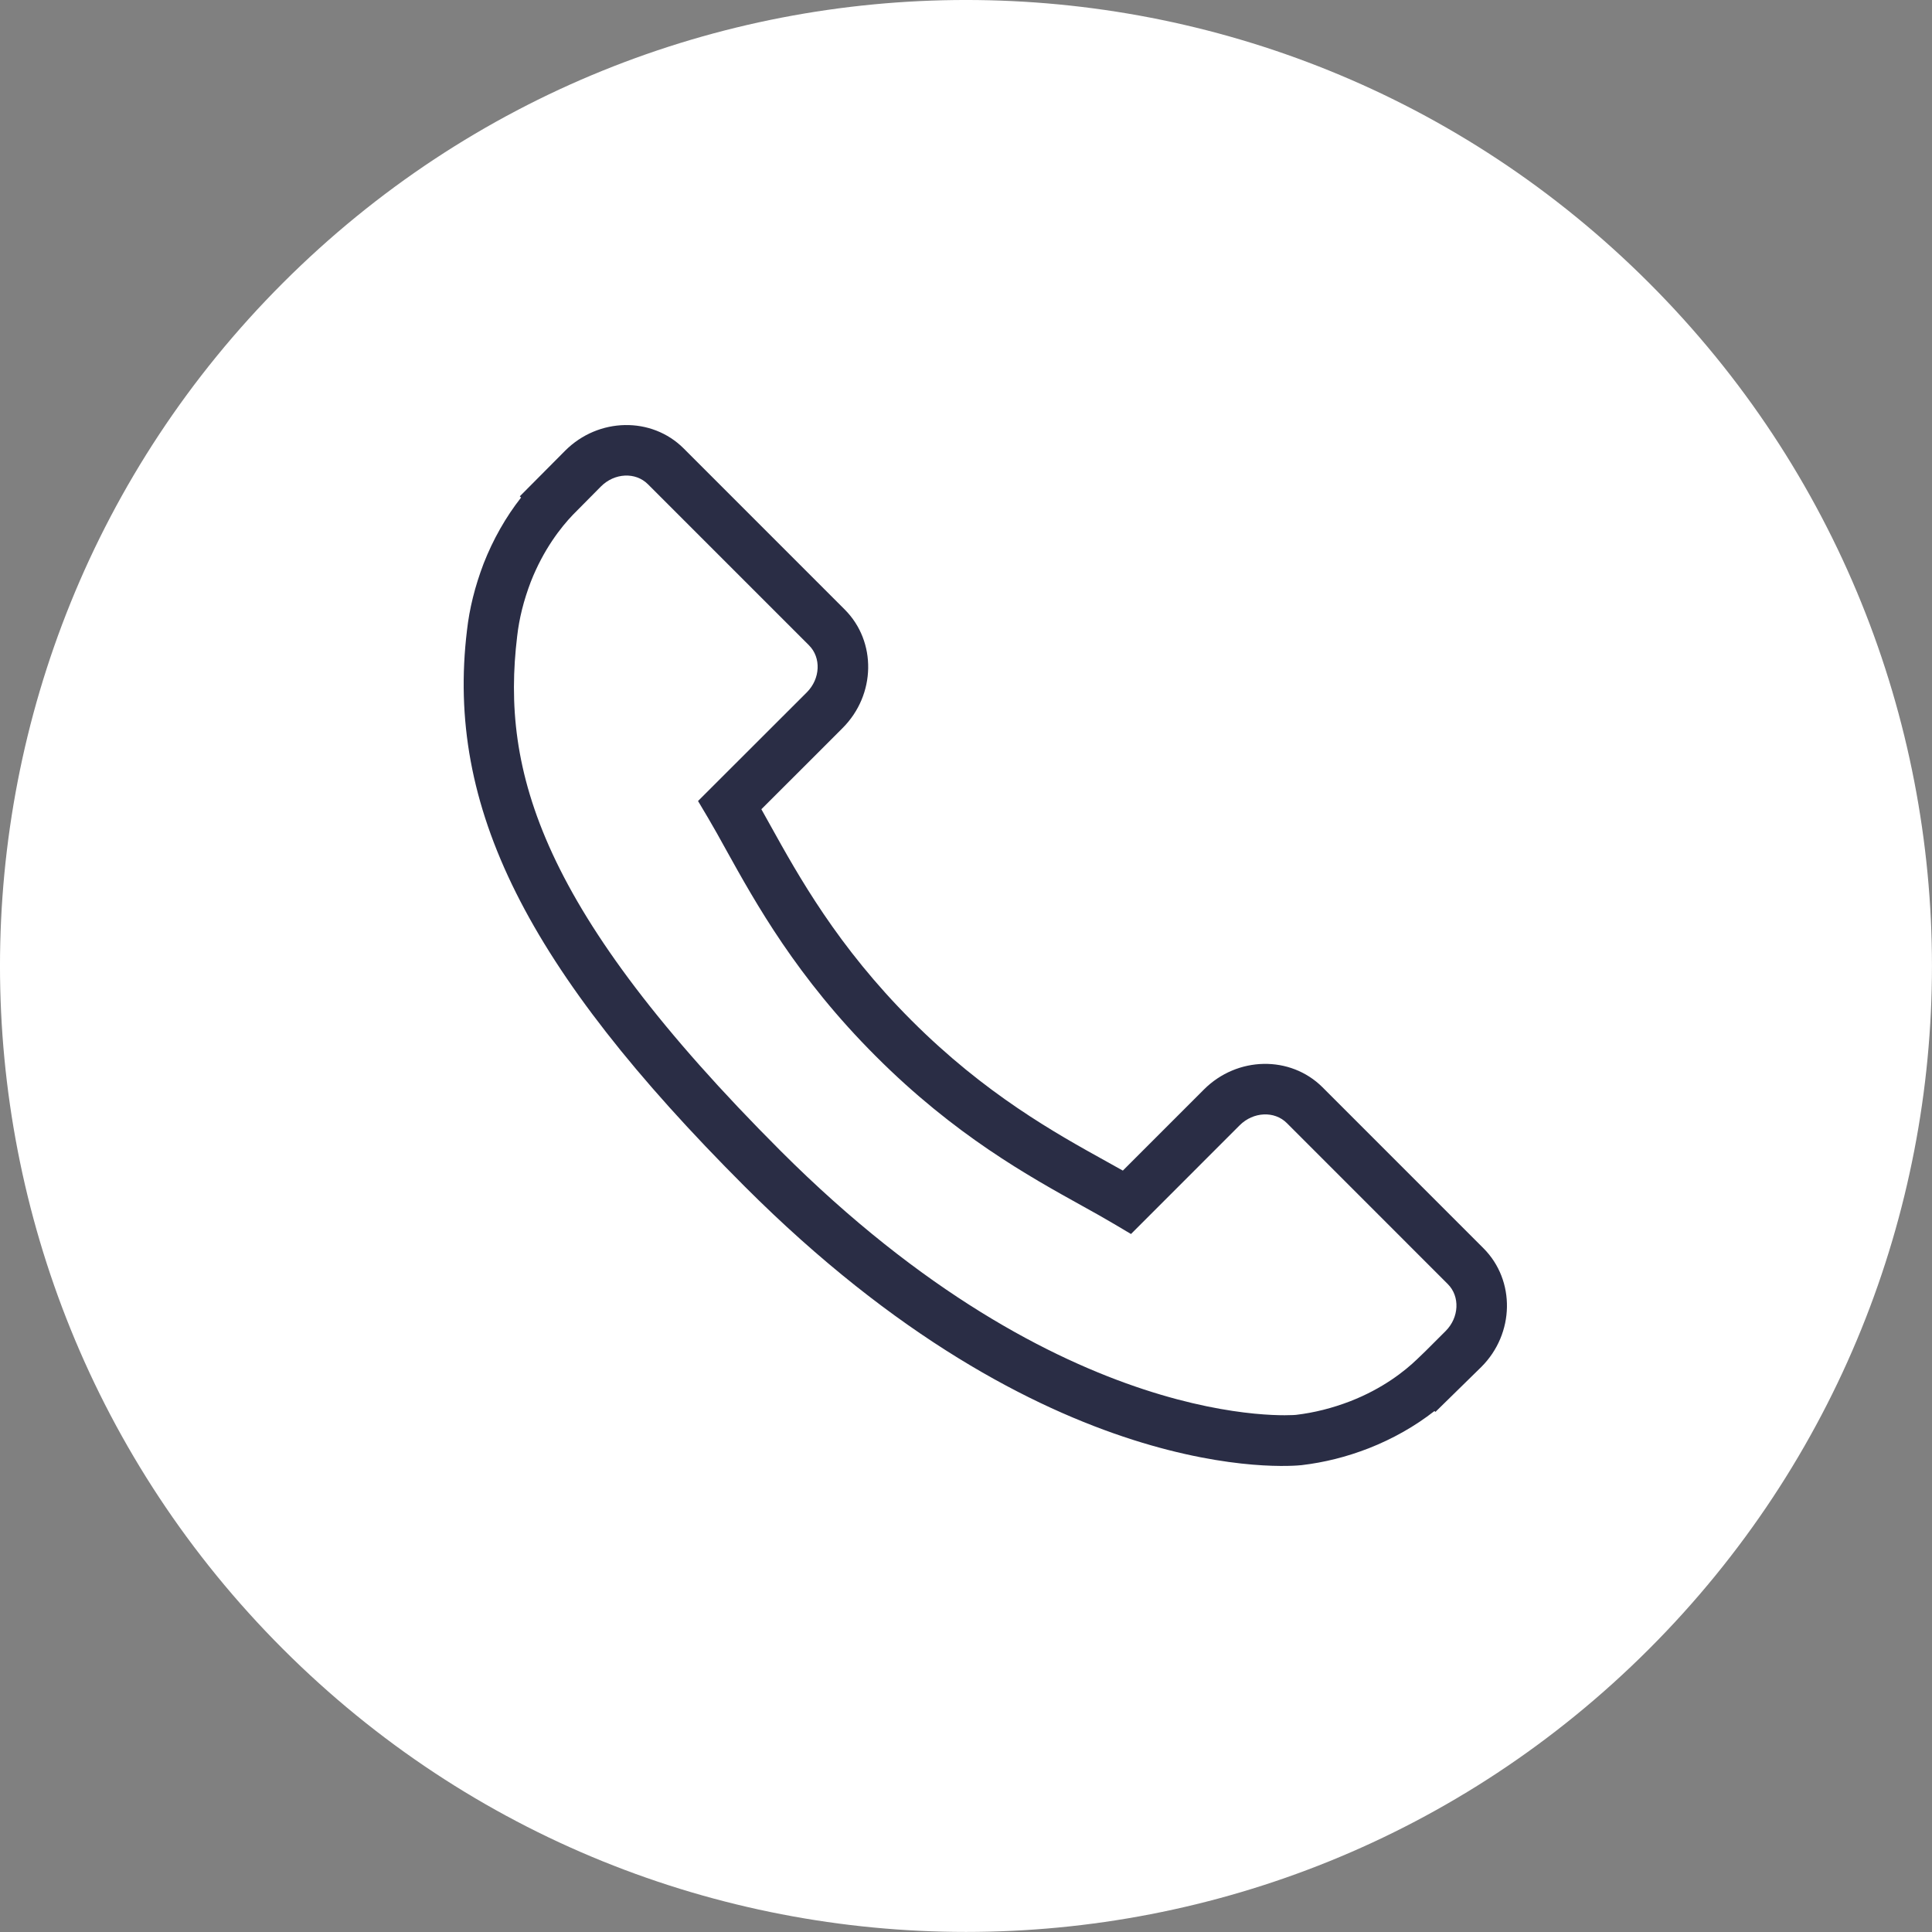 <?xml version="1.0" encoding="UTF-8"?> <svg xmlns="http://www.w3.org/2000/svg" width="50" height="50" viewBox="0 0 50 50" fill="none"><rect x="0" y="0" width="50" height="50" fill="#808080" stroke="none"/> <g clip-path="url(#clip0_146_6)"> <path d="M42.677 42.676C52.44 32.913 52.44 17.085 42.677 7.322C32.914 -2.441 17.085 -2.441 7.322 7.322C-2.441 17.085 -2.441 32.913 7.322 42.676C17.085 52.439 32.914 52.439 42.677 42.676Z" fill="white"></path> <path d="M38.394 32.307L34.225 28.137C33.394 27.31 32.019 27.335 31.159 28.195L29.059 30.295C28.926 30.222 28.789 30.145 28.645 30.064C27.318 29.329 25.502 28.322 23.591 26.41C21.675 24.494 20.667 22.675 19.93 21.348C19.852 21.207 19.777 21.072 19.704 20.943L21.114 19.535L21.807 18.841C22.668 17.98 22.691 16.605 21.863 15.776L17.693 11.605C16.864 10.777 15.488 10.802 14.627 11.663L13.452 12.845L13.485 12.877C13.091 13.379 12.761 13.959 12.516 14.585C12.29 15.18 12.149 15.748 12.085 16.317C11.535 20.881 13.62 25.053 19.281 30.714C27.106 38.538 33.412 37.947 33.684 37.918C34.276 37.848 34.844 37.706 35.421 37.482C36.041 37.239 36.621 36.911 37.123 36.518L37.149 36.54L38.339 35.374C39.198 34.514 39.223 33.139 38.394 32.307ZM37.413 34.447L36.888 34.971L36.679 35.172C36.35 35.49 35.781 35.937 34.949 36.262C34.477 36.444 34.011 36.561 33.537 36.617C33.478 36.623 27.547 37.129 20.206 29.789C13.965 23.548 12.965 19.951 13.384 16.468C13.436 16.006 13.552 15.542 13.737 15.056C14.066 14.22 14.512 13.651 14.828 13.321L15.553 12.589C15.903 12.238 16.448 12.211 16.767 12.531L20.937 16.701C21.256 17.02 21.231 17.566 20.881 17.917L18.065 20.73L18.325 21.168C18.469 21.412 18.622 21.685 18.785 21.982C19.56 23.378 20.619 25.291 22.666 27.335C24.707 29.378 26.617 30.437 28.009 31.209C28.311 31.376 28.585 31.529 28.832 31.676L29.27 31.936L32.084 29.121C32.435 28.771 32.982 28.745 33.302 29.064L37.47 33.233C37.788 33.552 37.763 34.097 37.413 34.447Z" fill="#2A2D45"></path> </g> <defs> <clipPath id="clip0_146_6"> <rect width="50" height="50" fill="white"></rect> </clipPath> </defs> </svg> 